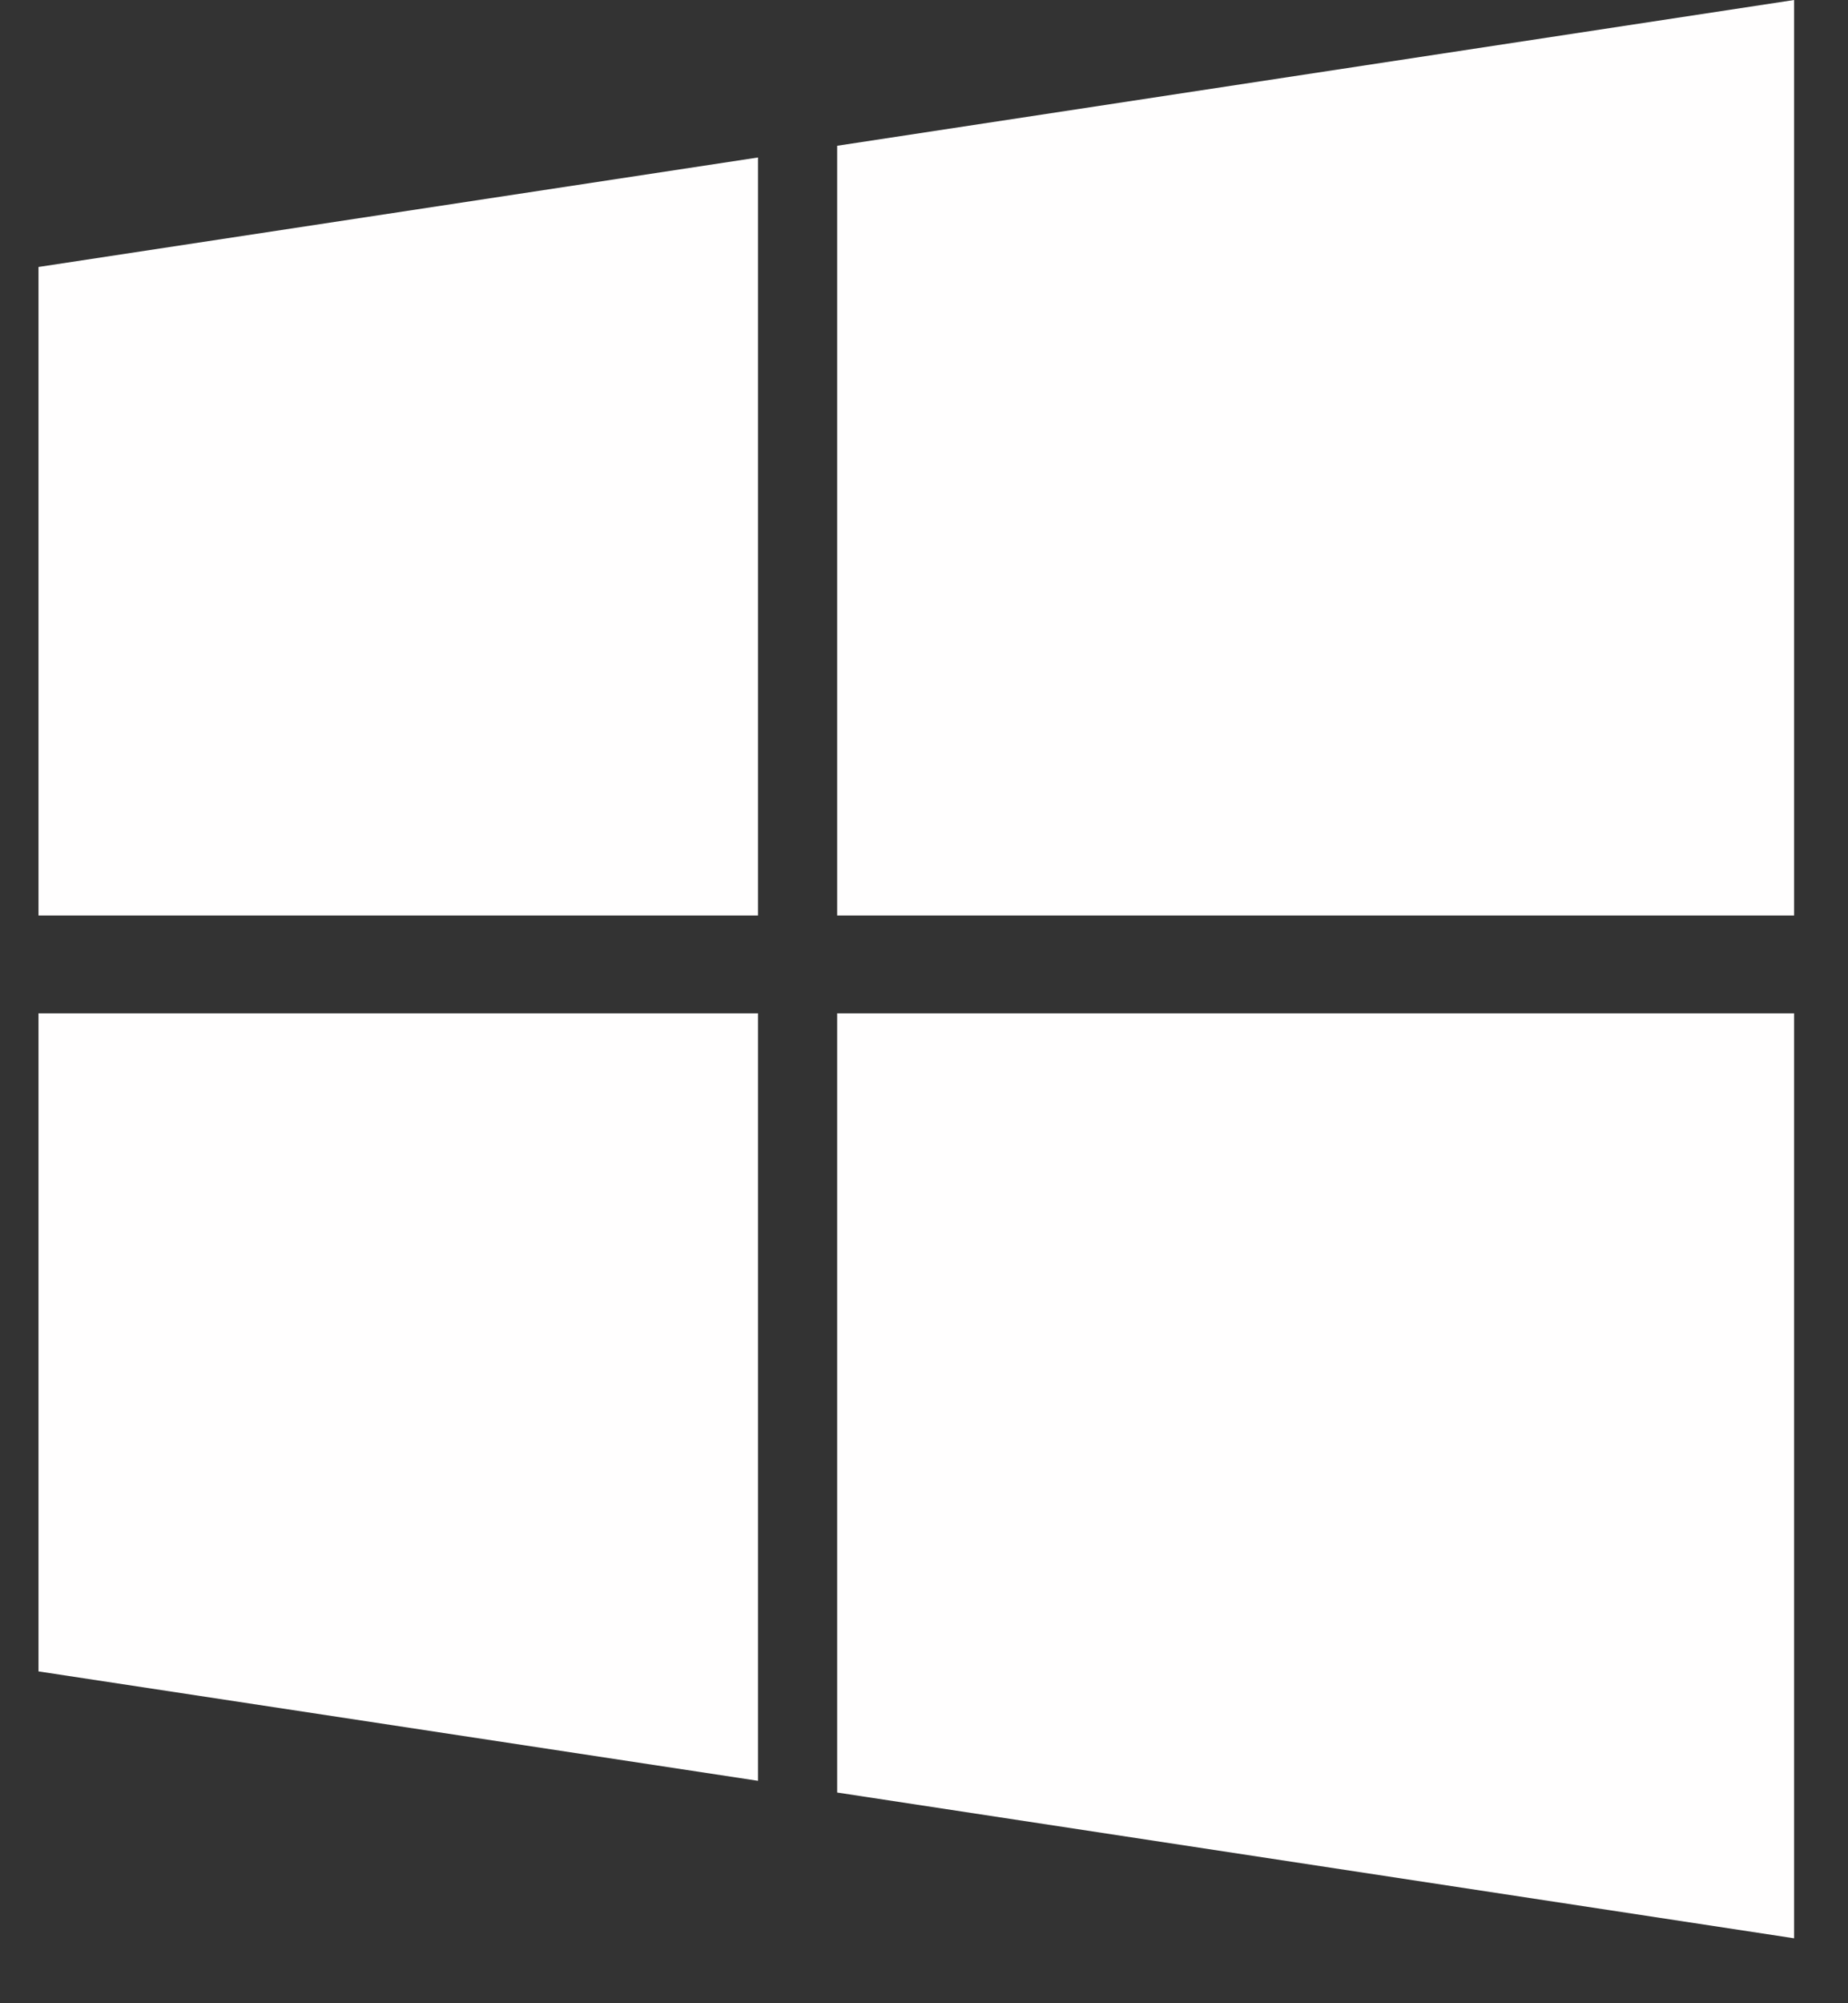 <svg width="24" height="26" viewBox="0 0 24 26" fill="none" xmlns="http://www.w3.org/2000/svg">
<rect x="0" y="0" width="24" height="26" fill="#333333" stroke="none"/>
<path d="M0.5 21.693L9.844 23.113V13.152H0.5V21.693ZM0.5 3.465L9.844 2.044V11.882H0.5V3.465ZM10.872 1.892L23.3 0V11.882H10.872V1.892ZM10.872 23.265V13.152H23.3V25.157L10.872 23.265Z" fill="#fffefe"/>
</svg>